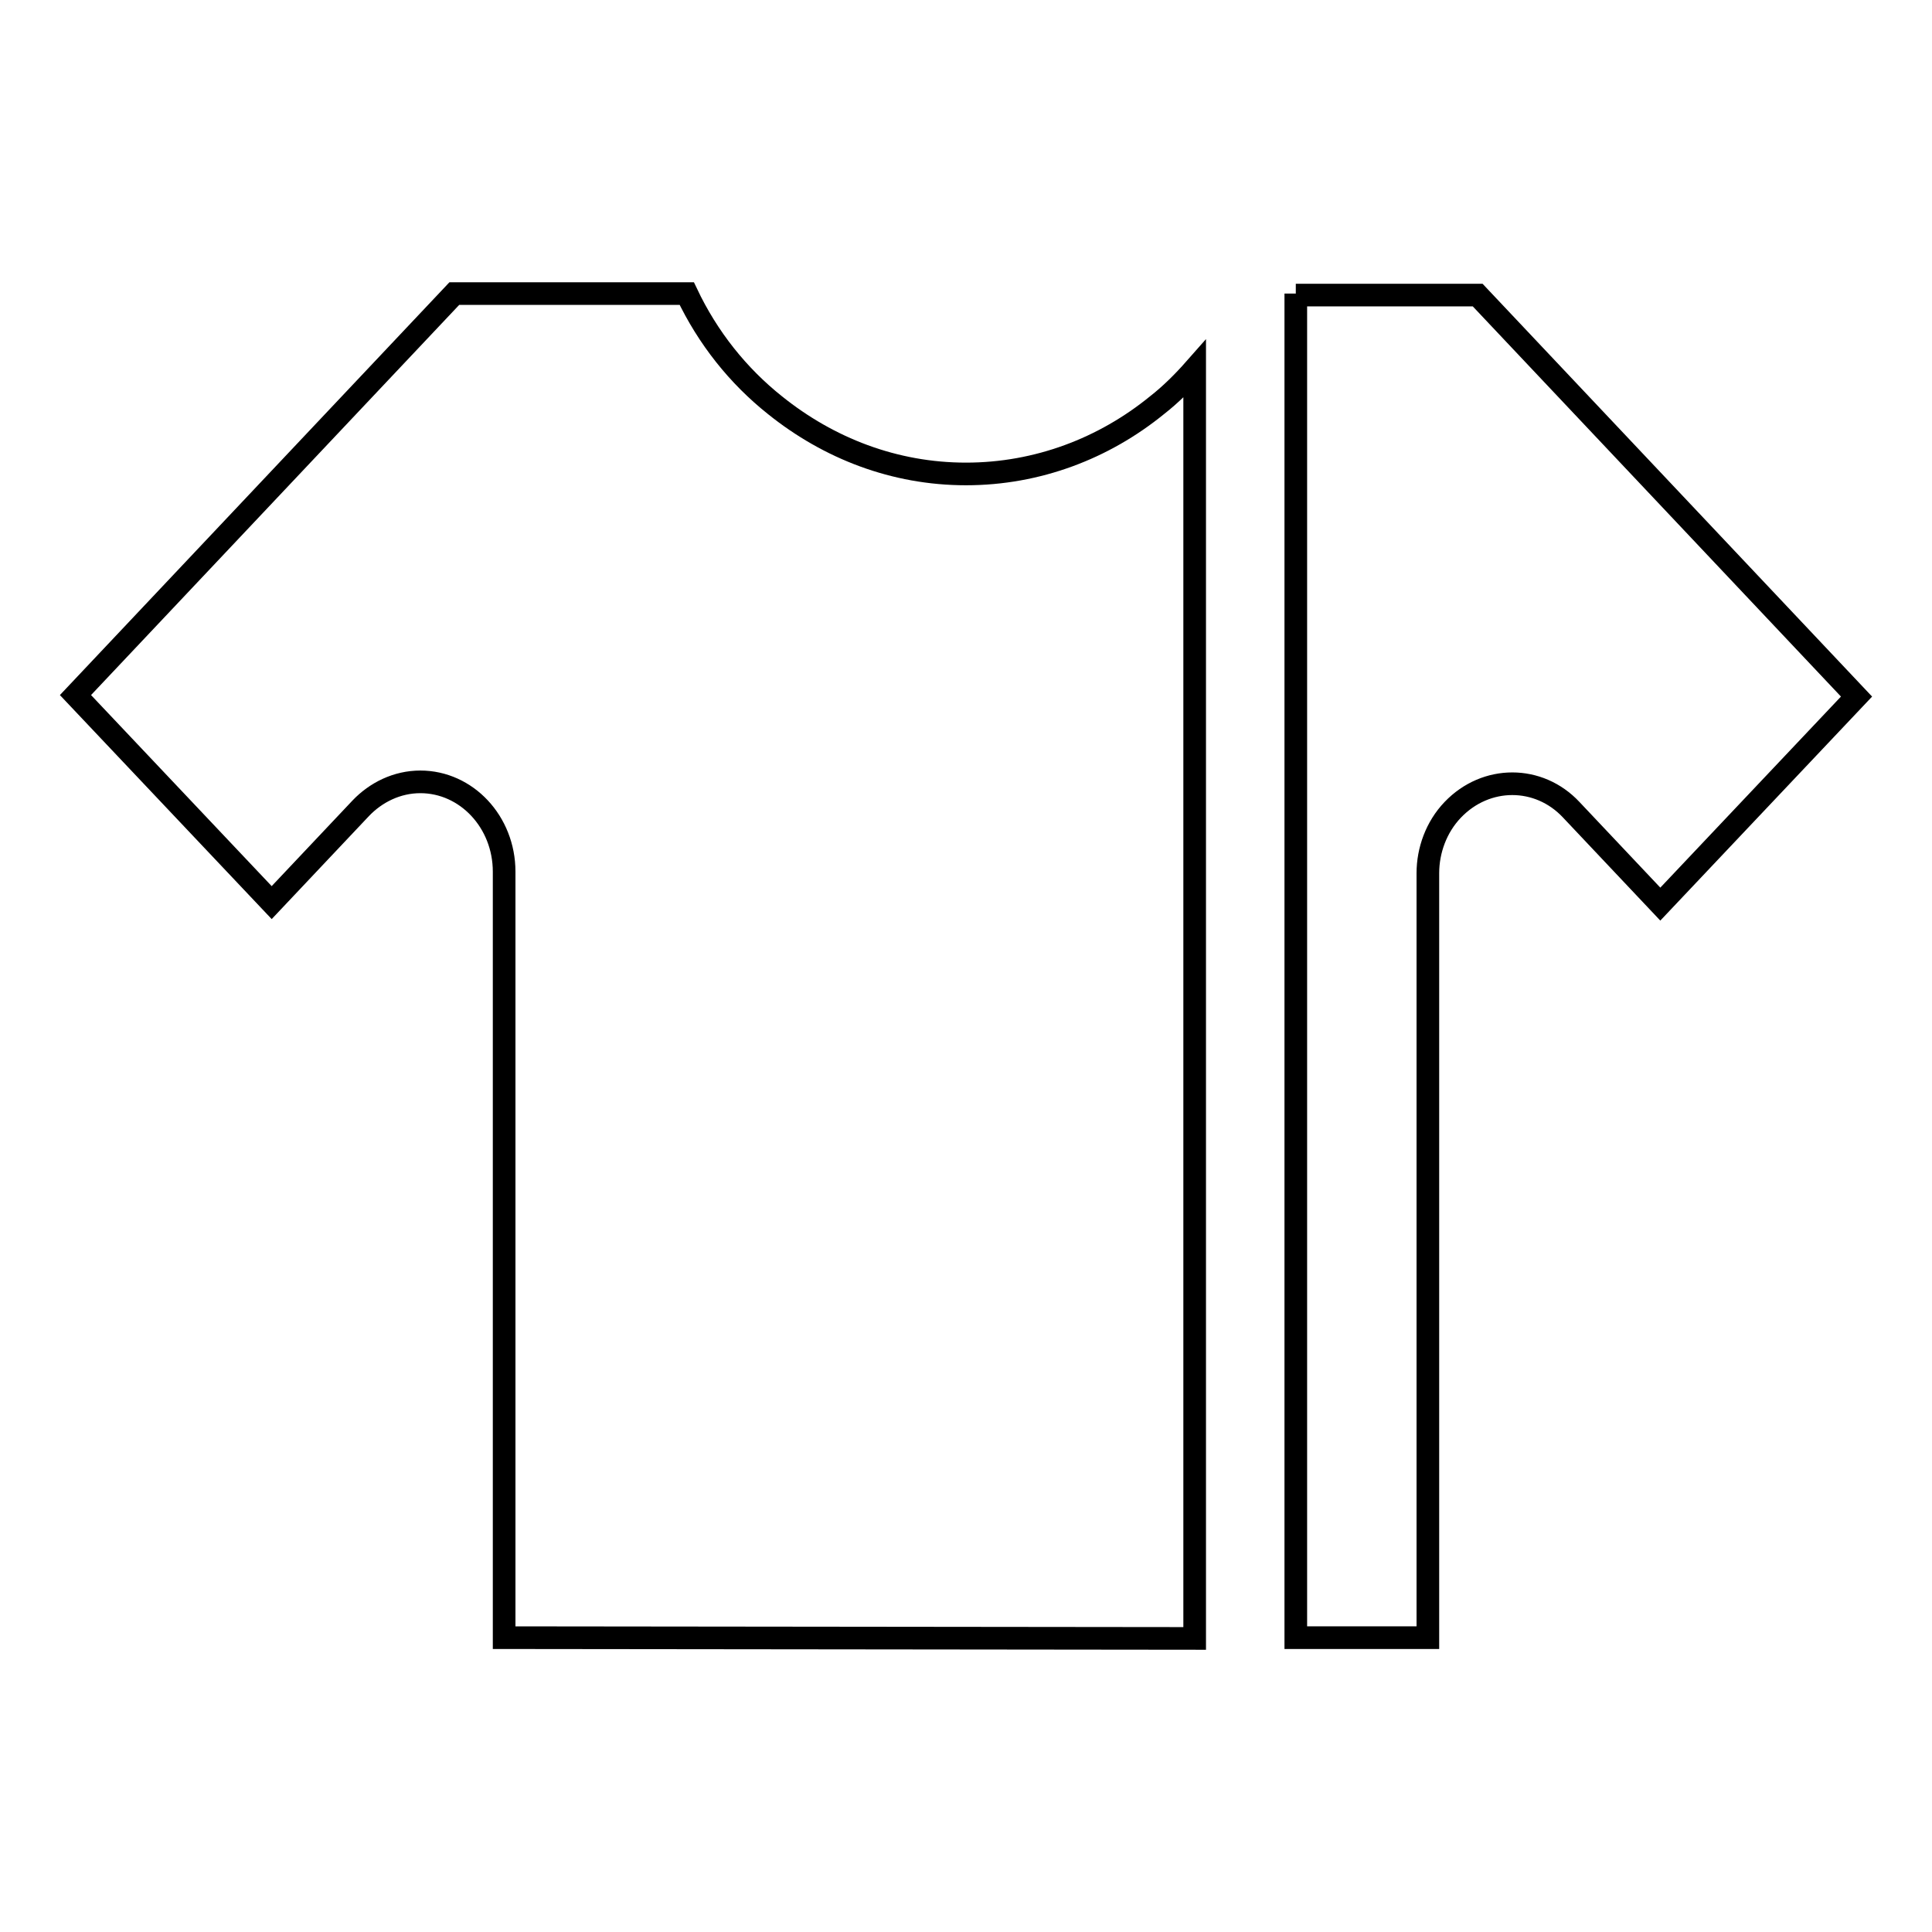 <?xml version="1.0" encoding="utf-8"?>
<!-- Svg Vector Icons : http://www.onlinewebfonts.com/icon -->
<!DOCTYPE svg PUBLIC "-//W3C//DTD SVG 1.1//EN" "http://www.w3.org/Graphics/SVG/1.1/DTD/svg11.dtd">
<svg version="1.1" xmlns="http://www.w3.org/2000/svg" xmlns:xlink="http://www.w3.org/1999/xlink" x="0px" y="0px" viewBox="0 0 256 256" enable-background="new 0 0 256 256" xml:space="preserve">
<g><g><path stroke-width="3" fill-opacity="0" stroke="#000000"  d="M171.7,38.9V217h17.5V115.9v-0.2c0-3,1.1-6.1,3.3-8.4c4.4-4.6,11.4-4.6,15.7,0l11.8,12.5l26-27.5l-50.2-53.2H171.7L171.7,38.9z M158.3,217.1V48.9c-1.5,1.7-3.2,3.4-5,4.8c-7,5.7-15.8,9.1-25.3,9.1c-9.5,0-18.2-3.4-25.3-9.1c-4.9-3.9-8.9-8.9-11.7-14.8H60.2L10,92.1l26,27.5l11.8-12.5c2-2.1,4.8-3.5,7.9-3.5c6.1,0,11.1,5.3,11.1,11.9V217L158.3,217.1L158.3,217.1z"/></g></g>
</svg>